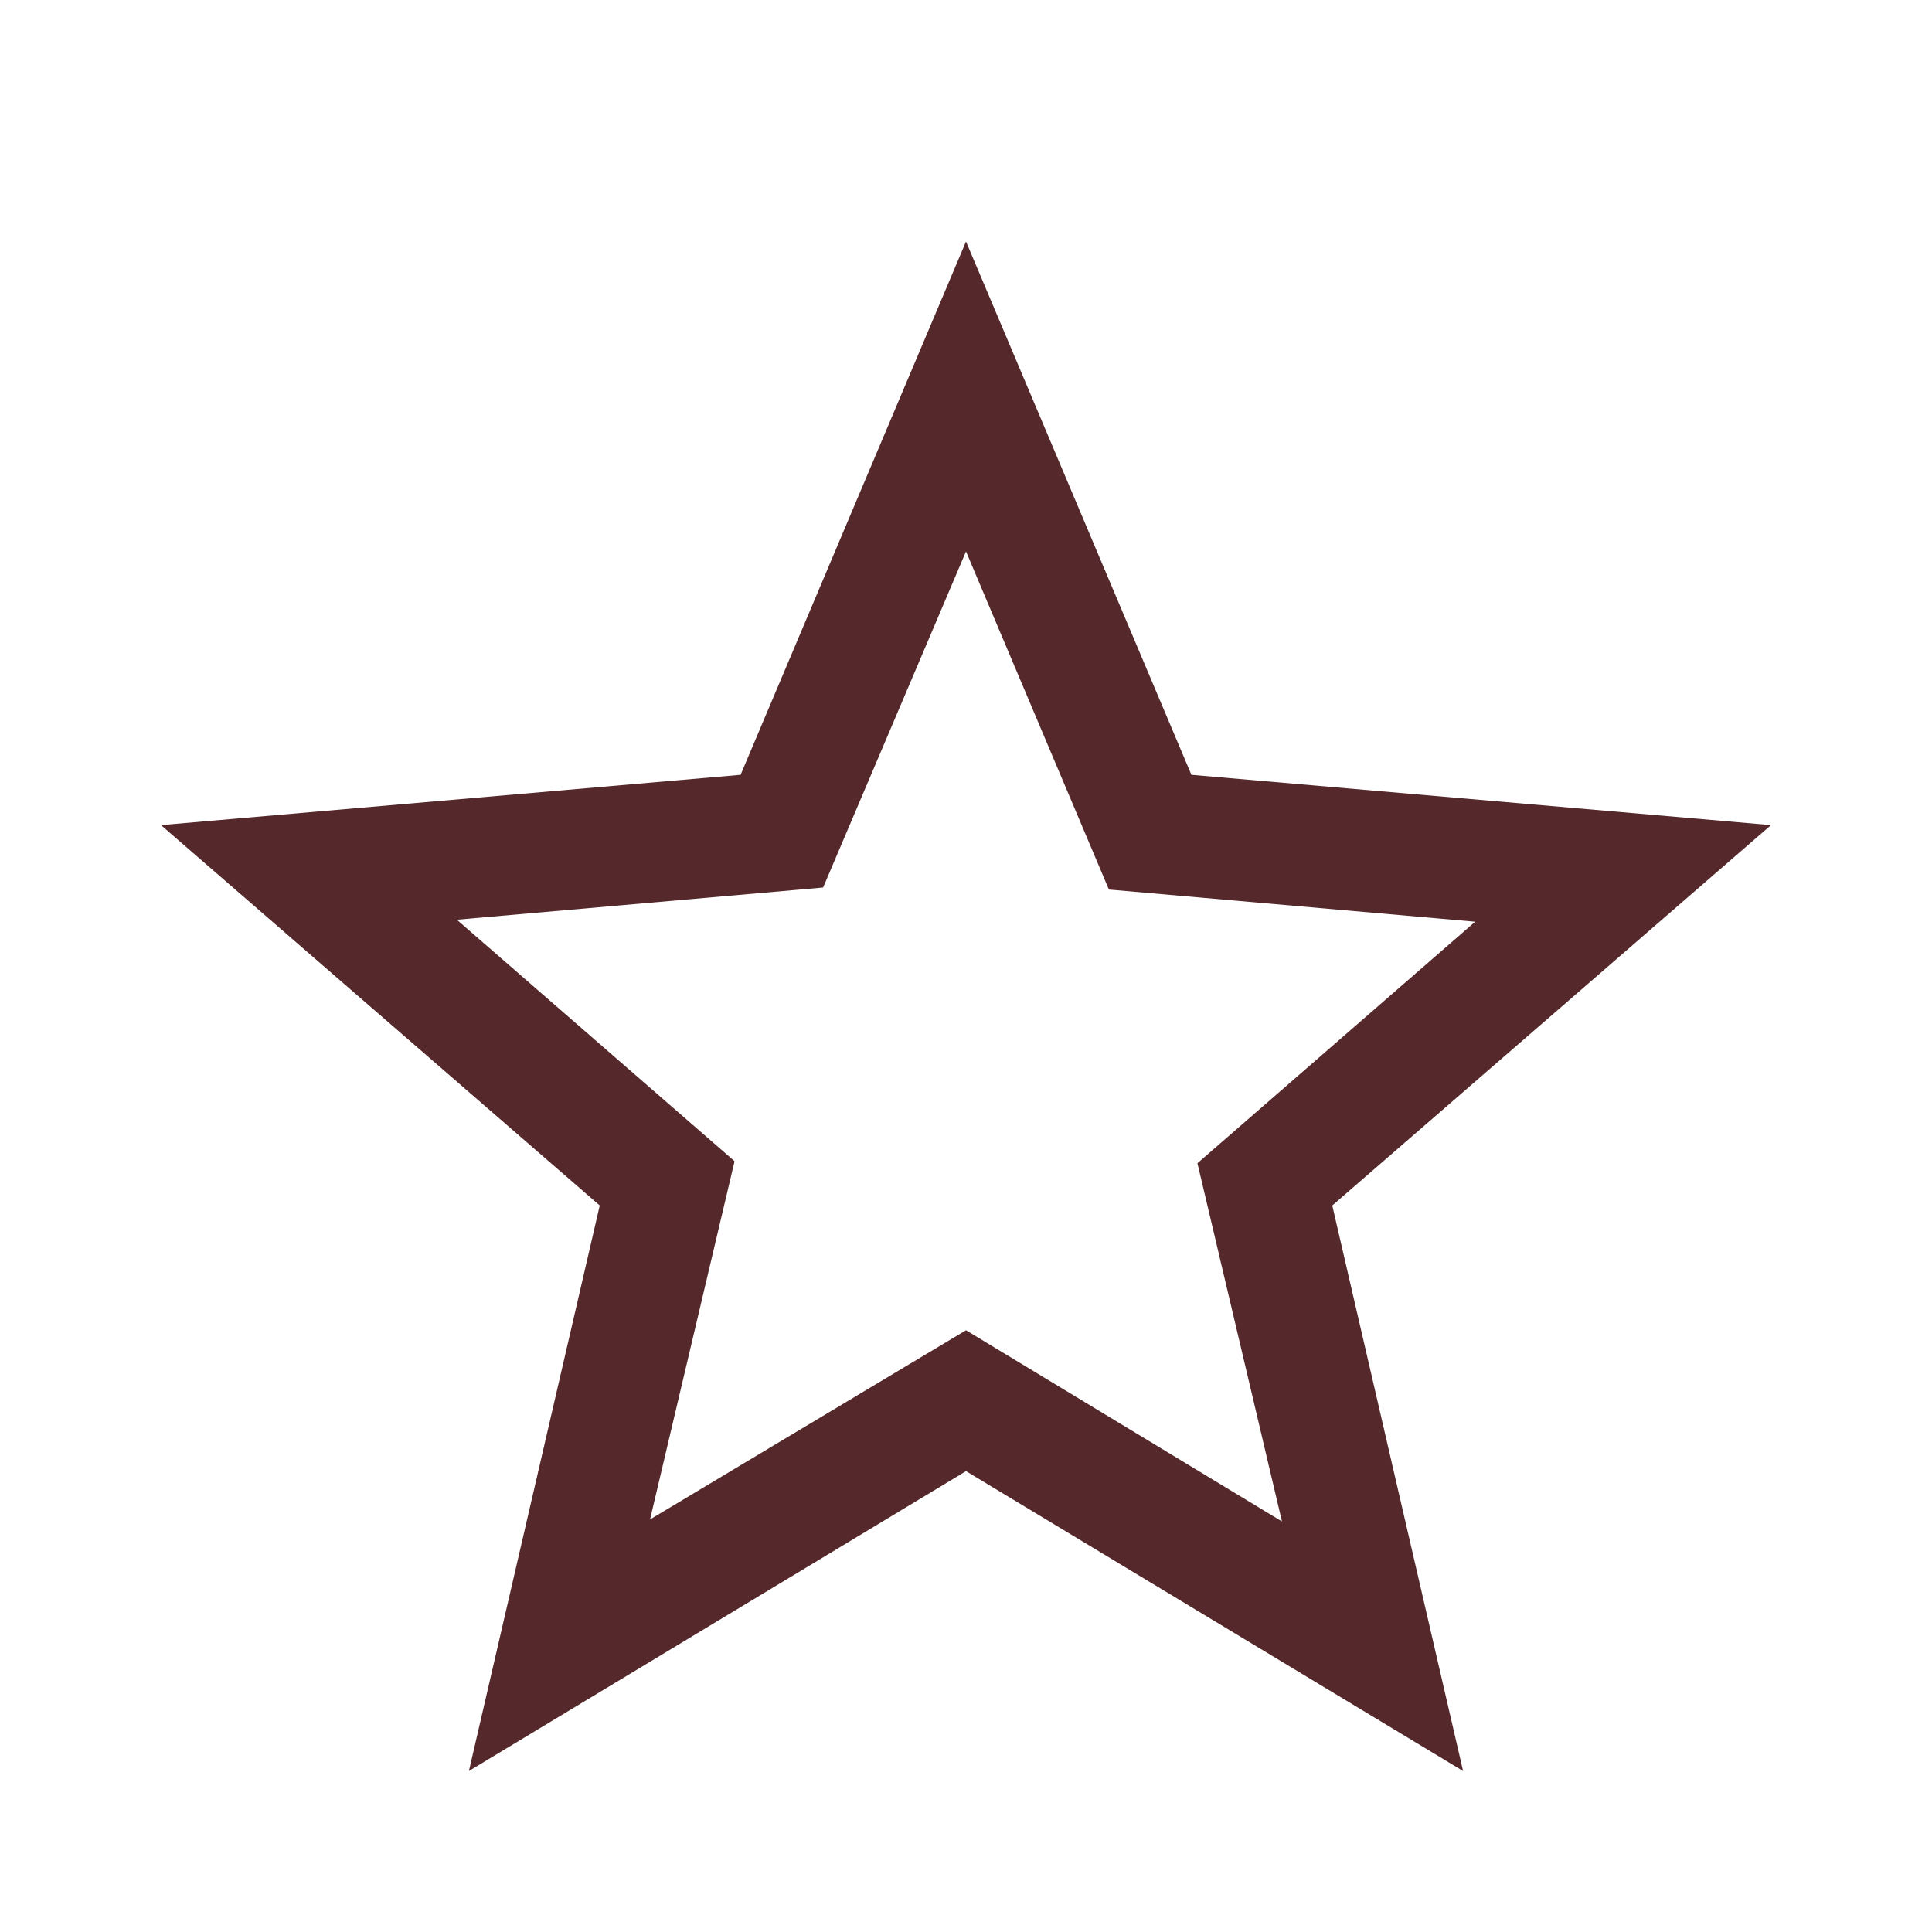 <?xml version="1.0" encoding="UTF-8"?> <svg xmlns="http://www.w3.org/2000/svg" width="100" height="100" viewBox="0 0 100 100" fill="none"> <path d="M33.646 78.646L50 68.854L66.354 78.75L61.979 60.208L76.354 47.708L57.396 46.042L50 28.542L42.604 45.938L23.646 47.604L38.021 60.104L33.646 78.646ZM24.271 91.667L31.042 62.396L8.333 42.708L38.333 40.104L50 12.5L61.667 40.104L91.667 42.708L68.958 62.396L75.729 91.667L50 76.146L24.271 91.667Z" fill="#55292B"></path> </svg> 